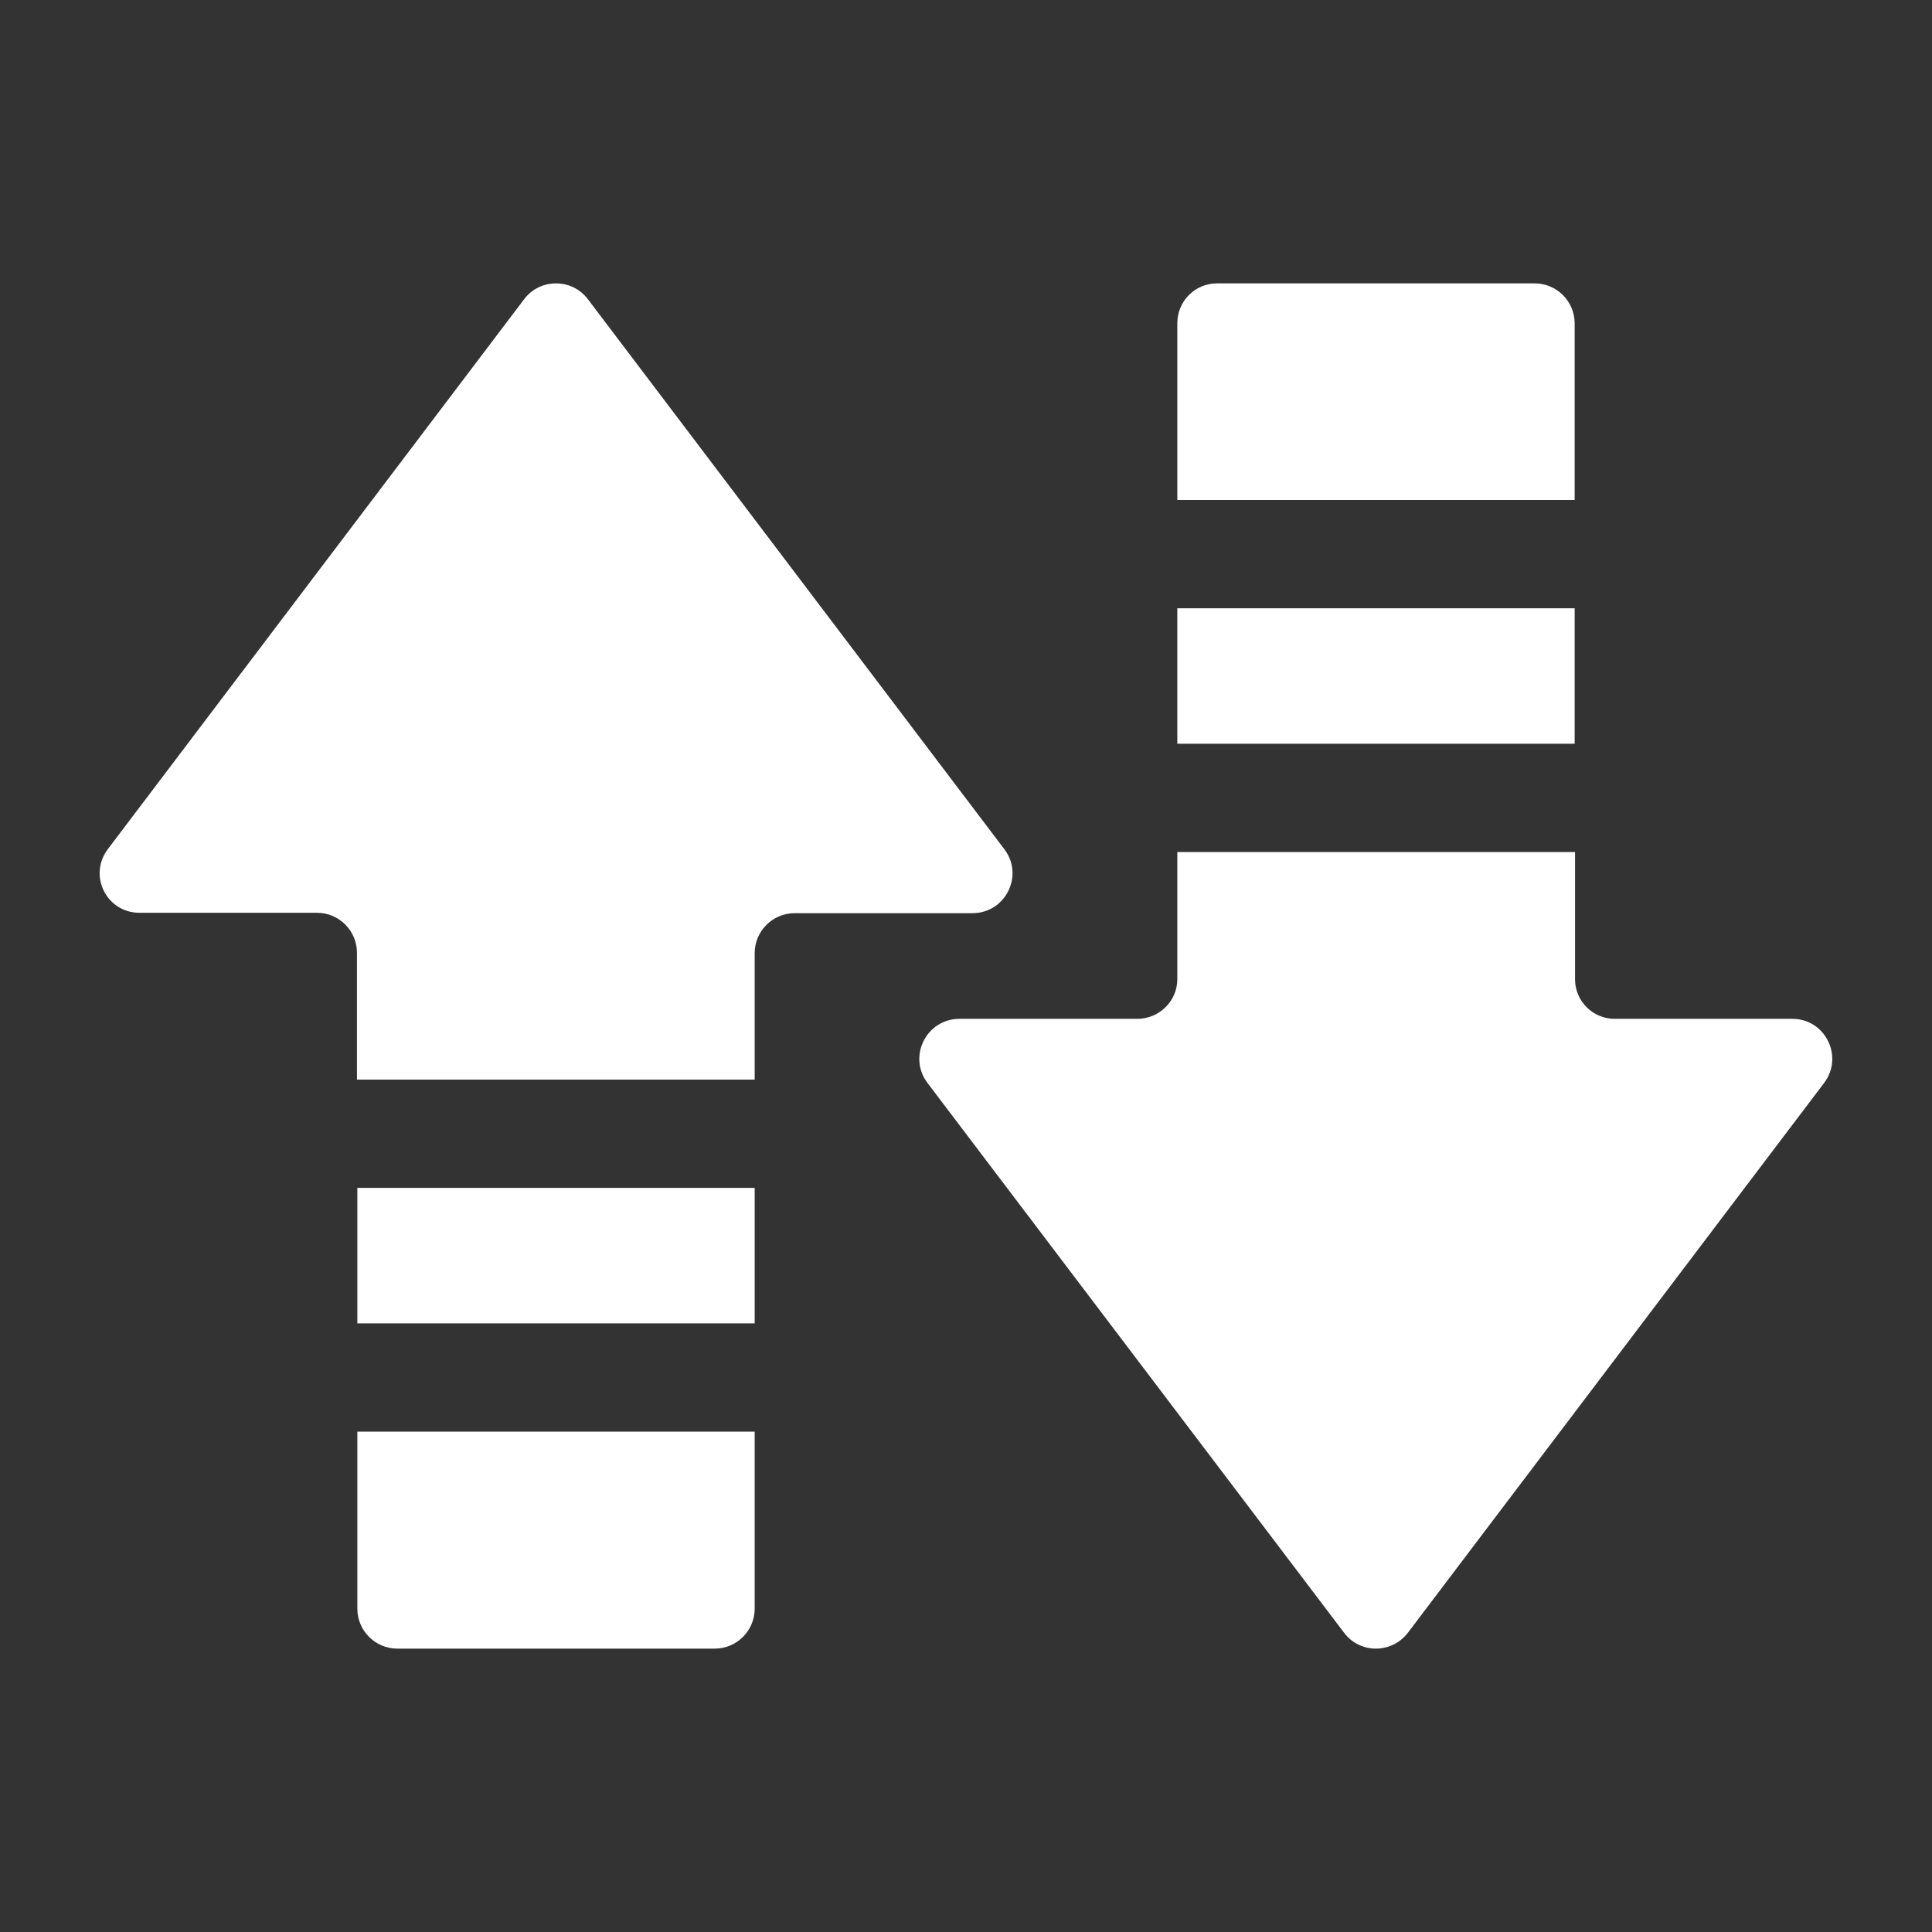 <?xml version="1.0" encoding="utf-8"?>
<!-- Generator: Adobe Illustrator 24.1.0, SVG Export Plug-In . SVG Version: 6.00 Build 0)  -->
<svg version="1.1" id="_x31_0" xmlns="http://www.w3.org/2000/svg" xmlns:xlink="http://www.w3.org/1999/xlink" x="0px" y="0px"
	 width="512px" height="512px" viewBox="0 0 512 512" style="enable-background:new 0 0 512 512;" xml:space="preserve">
<rect x="0" y="0" width="512" height="512" fill="#333333" stroke="none"/>
<style type="text/css">
	.st0{fill:#FFFFFF;}
</style>
<g>
	<polygon class="st0" points="200,314.8 95.1,314.8 94.8,314.8 94.8,314.8 94.7,314.8 94.7,350.7 200,350.7 	"/>
	<path class="st0" d="M94.8,379.4h-0.1v46.9c0,5.8,4.7,10.6,10.6,10.6h84.1c5.9,0,10.6-4.8,10.6-10.6v-46.9H95.1H94.8L94.8,379.4z"
		/>
	<path class="st0" d="M200,252.6c0-5.8,4.7-10.6,10.6-10.6h47.1c8.8,0,13.7-10,8.5-16.9L155.8,79.3c-4.2-5.6-12.7-5.6-16.9,0
		L28.6,225c-5.3,7-0.4,16.9,8.4,16.9H84c5.9,0,10.6,4.8,10.6,10.6v33.6H200V252.6L200,252.6z"/>
	<path class="st0" d="M417.3,85.7c0-5.9-4.8-10.6-10.6-10.6h-84.2c-5.8,0-10.5,4.7-10.5,10.6v46.8h105.3L417.3,85.7L417.3,85.7z"/>
	<polygon class="st0" points="312,197.1 417.3,197.1 417.3,161.2 312.5,161.2 312.2,161.2 312.2,161.2 312,161.2 	"/>
	<path class="st0" d="M475,270h-47.1c-5.8,0-10.5-4.7-10.5-10.5v-33.7H312.5h-0.3l0,0H312v33.7c0,5.8-4.8,10.5-10.6,10.5h-47.1
		c-8.8,0-13.8,10-8.5,17l110.4,145.7c4.2,5.6,12.6,5.6,16.9,0L483.4,287C488.7,280,483.7,270,475,270z"/>
</g>
</svg>
